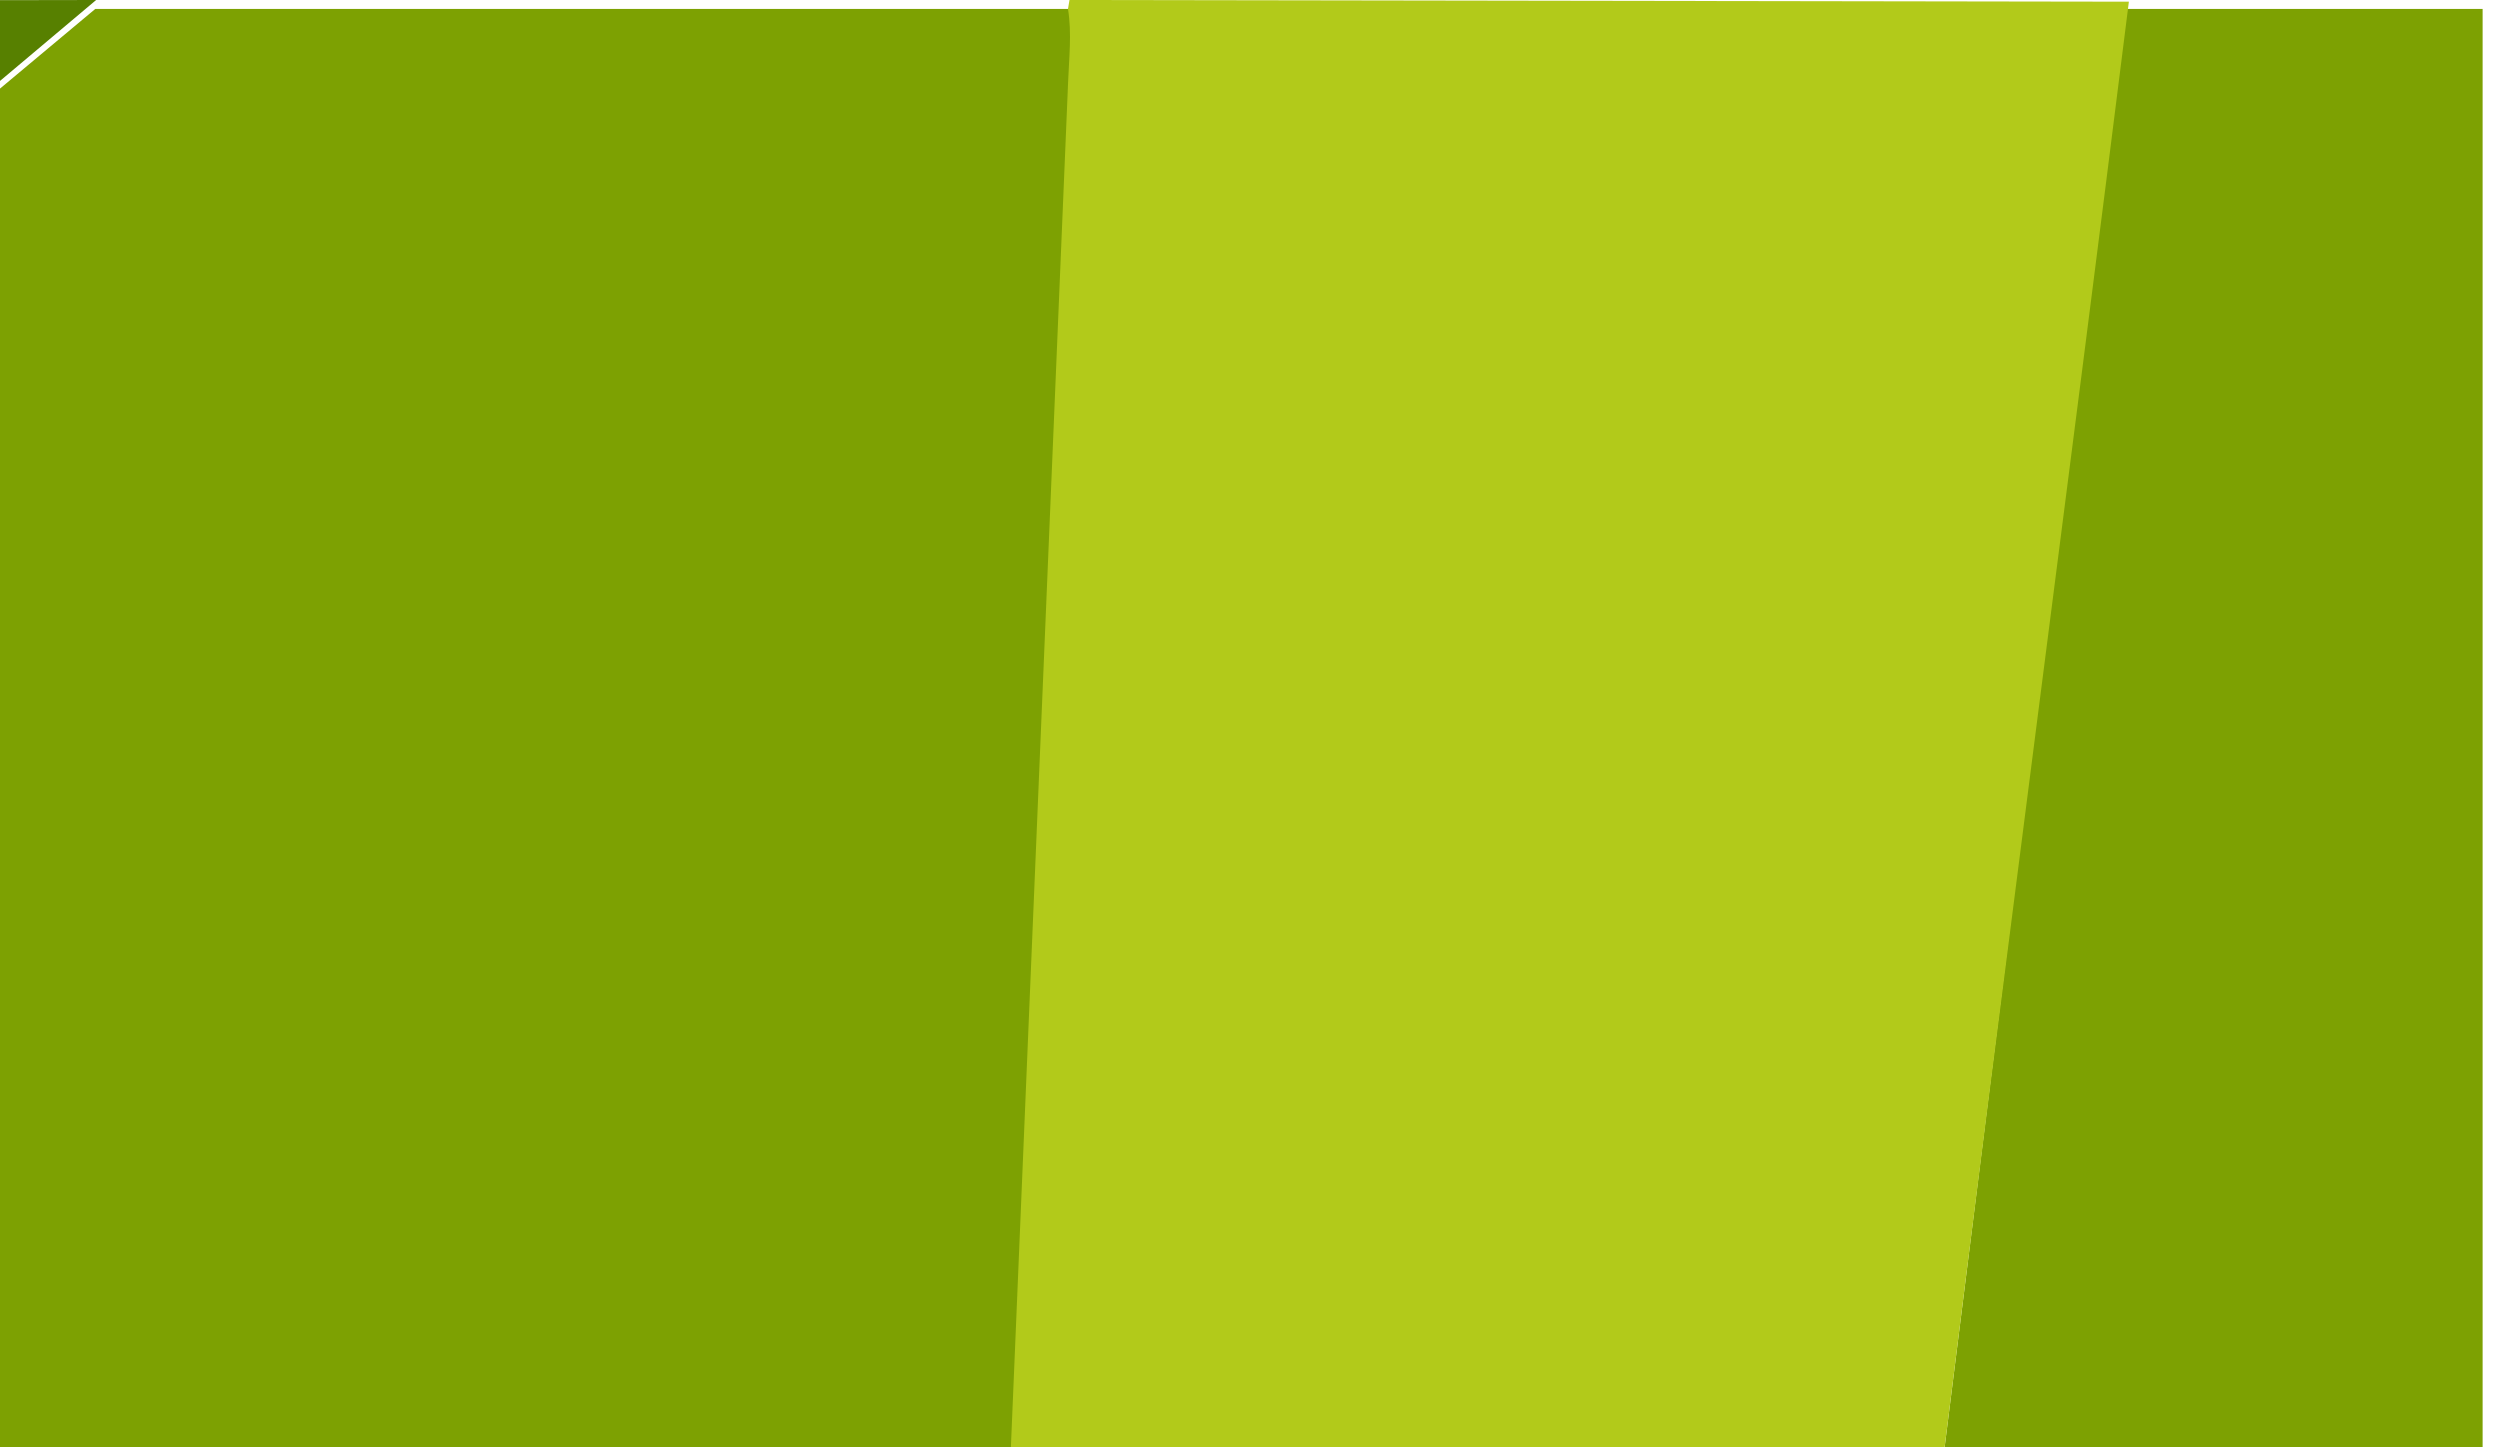 <?xml version="1.0" standalone="no"?>
<!-- Generator: Adobe Fireworks 10, Export SVG Extension by Aaron Beall (http://fireworks.abeall.com) . Version: 0.6.1  -->
<!DOCTYPE svg PUBLIC "-//W3C//DTD SVG 1.1//EN" "http://www.w3.org/Graphics/SVG/1.1/DTD/svg11.dtd">
<svg id="Untitled-Page%201" viewBox="0 0 247 143" style="background-color:#7da102" version="1.1"
	xmlns="http://www.w3.org/2000/svg" xmlns:xlink="http://www.w3.org/1999/xlink" xml:space="preserve"
	x="0px" y="0px" width="247px" height="143px" preserveAspectRatio="none"
>
	<g id="Layer%201">
		<path d="M -86.333 0.167 L 9.5 0 C -24.887 28.894 -59.534 58.484 -93.971 87.322 C -95.246 88.45 -96.607 89.471 -97.988 90.473 C -97.901 89.356 -97.826 88.252 -97.709 87.144 C -93.915 58.397 -90.185 29.638 -86.391 0.883 L -86.391 0.883 L -86.333 0.167 Z" fill="#578000"/>
		<path d="M 245.283 143.95 L 245.283 0.883 L 209.954 0.883 L 192.008 143.95 L 245.283 143.95 L 245.283 143.95 Z" fill="#7da102"/>
		<path d="M 14.339 0.883 C -20.05 29.78 14.339 0.883 14.339 0.883 L 14.339 0.883 Z" fill="#578000"/>
		<path d="M -98.315 91.1 C -98.464 92.603 -98.582 94.115 -98.793 95.618 C -101.009 111.724 -102.878 127.878 -105.247 143.95 L 81.259 143.95 L 82.332 143.95 L 100.836 143.95 L 106.524 8.216 C 106.611 5.768 106.914 3.316 106.517 0.883 L 82.573 0.883 L 81.259 0.883 L 9.413 0.883 L -93.971 87.322 C -95.246 88.45 -96.607 89.471 -97.988 90.473 C -97.901 89.356 -97.826 88.252 -97.709 87.144 C -97.709 87.144 -119.647 108.52 -98.315 91.1 Z" fill="#7da102"/>
		<path d="M 105.667 0 L 210.333 0.167 C 204.356 47.852 197.961 96.254 192.008 143.95 L 99.836 143.95 C 101.724 98.702 103.631 53.454 105.524 8.216 C 105.611 5.768 105.914 3.316 105.517 0.883 L 105.517 0.883 L 105.667 0 Z" fill="#b2ca1a"/>
	</g>
</svg>